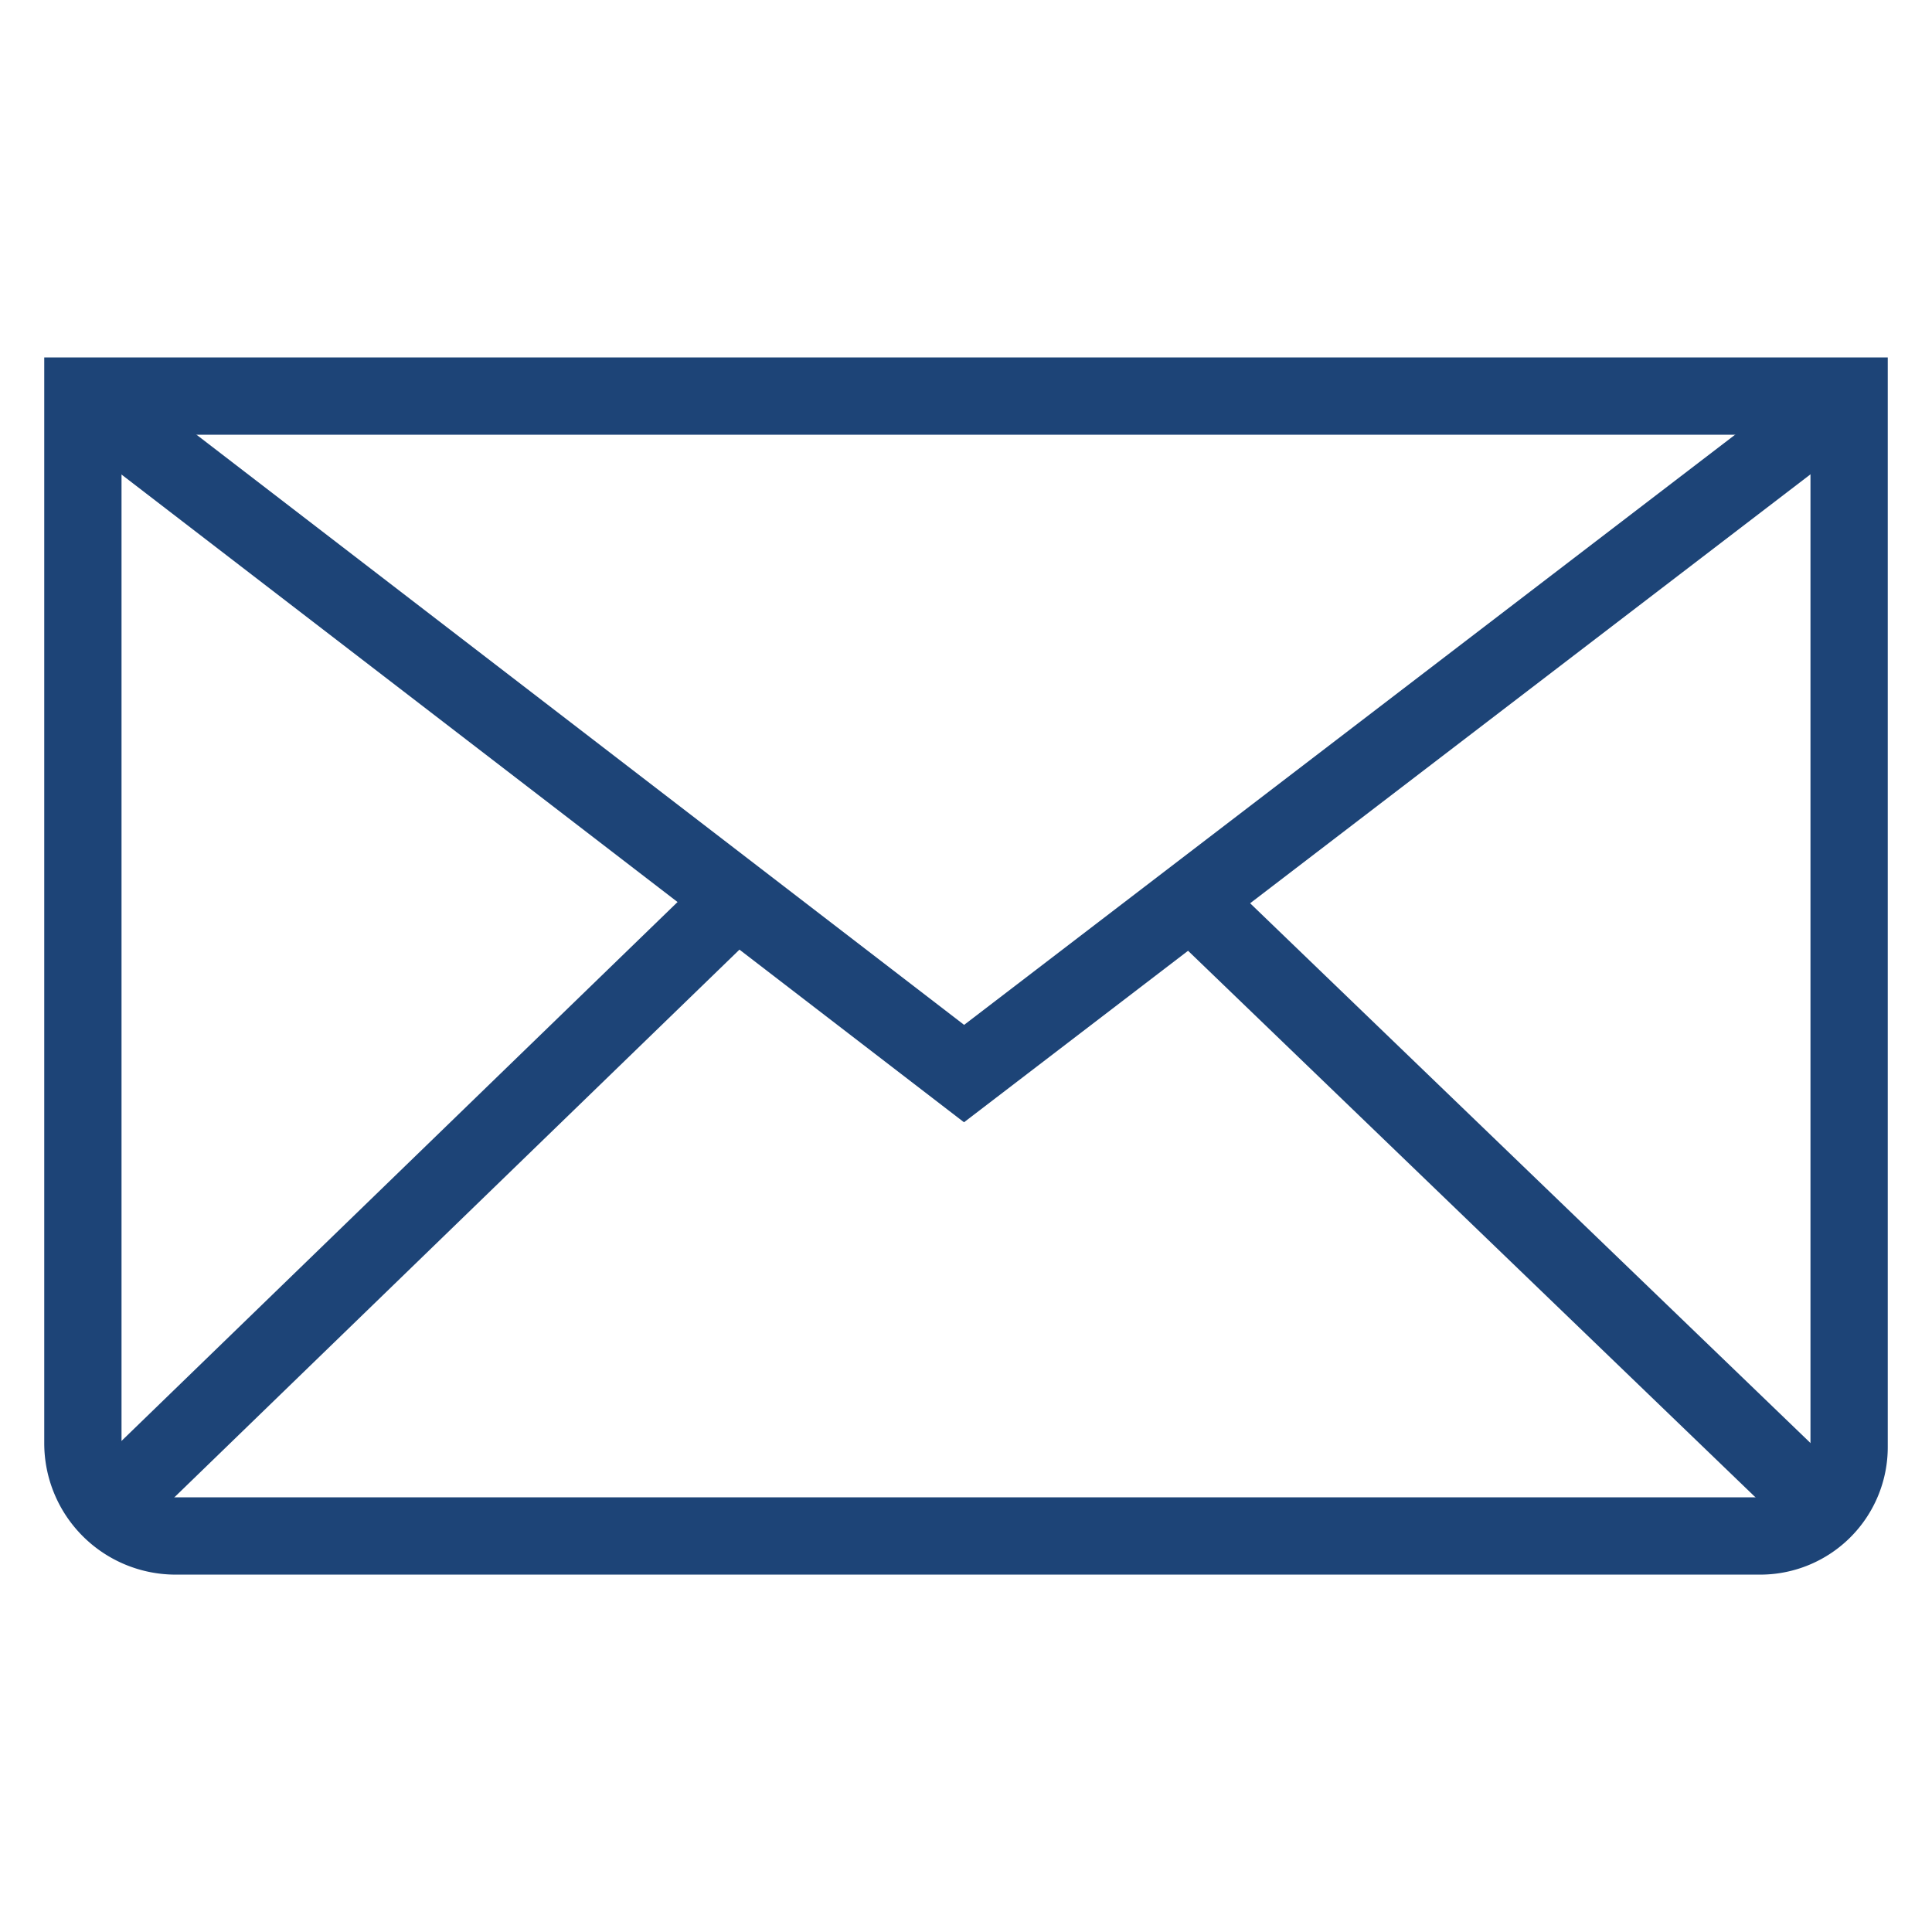 <svg id="Navy_Icons" xmlns="http://www.w3.org/2000/svg" viewBox="0 0 500 500"><defs><style>.cls-1{fill:none;stroke:#1d4477;stroke-miterlimit:10;stroke-width:20px;}</style></defs><title>RWE</title><path class="cls-1" d="M21.45,102.51v271a24,24,0,0,0,24,24h410.1a23,23,0,0,0,23-23v-272Z"/><line class="cls-1" x1="28" y1="390.18" x2="190.33" y2="232.85"/><line class="cls-1" x1="471.5" y1="390.18" x2="308.17" y2="232.85"/><polyline class="cls-1" points="21.45 102.51 249.5 277.84 478.55 102.51"/></svg>